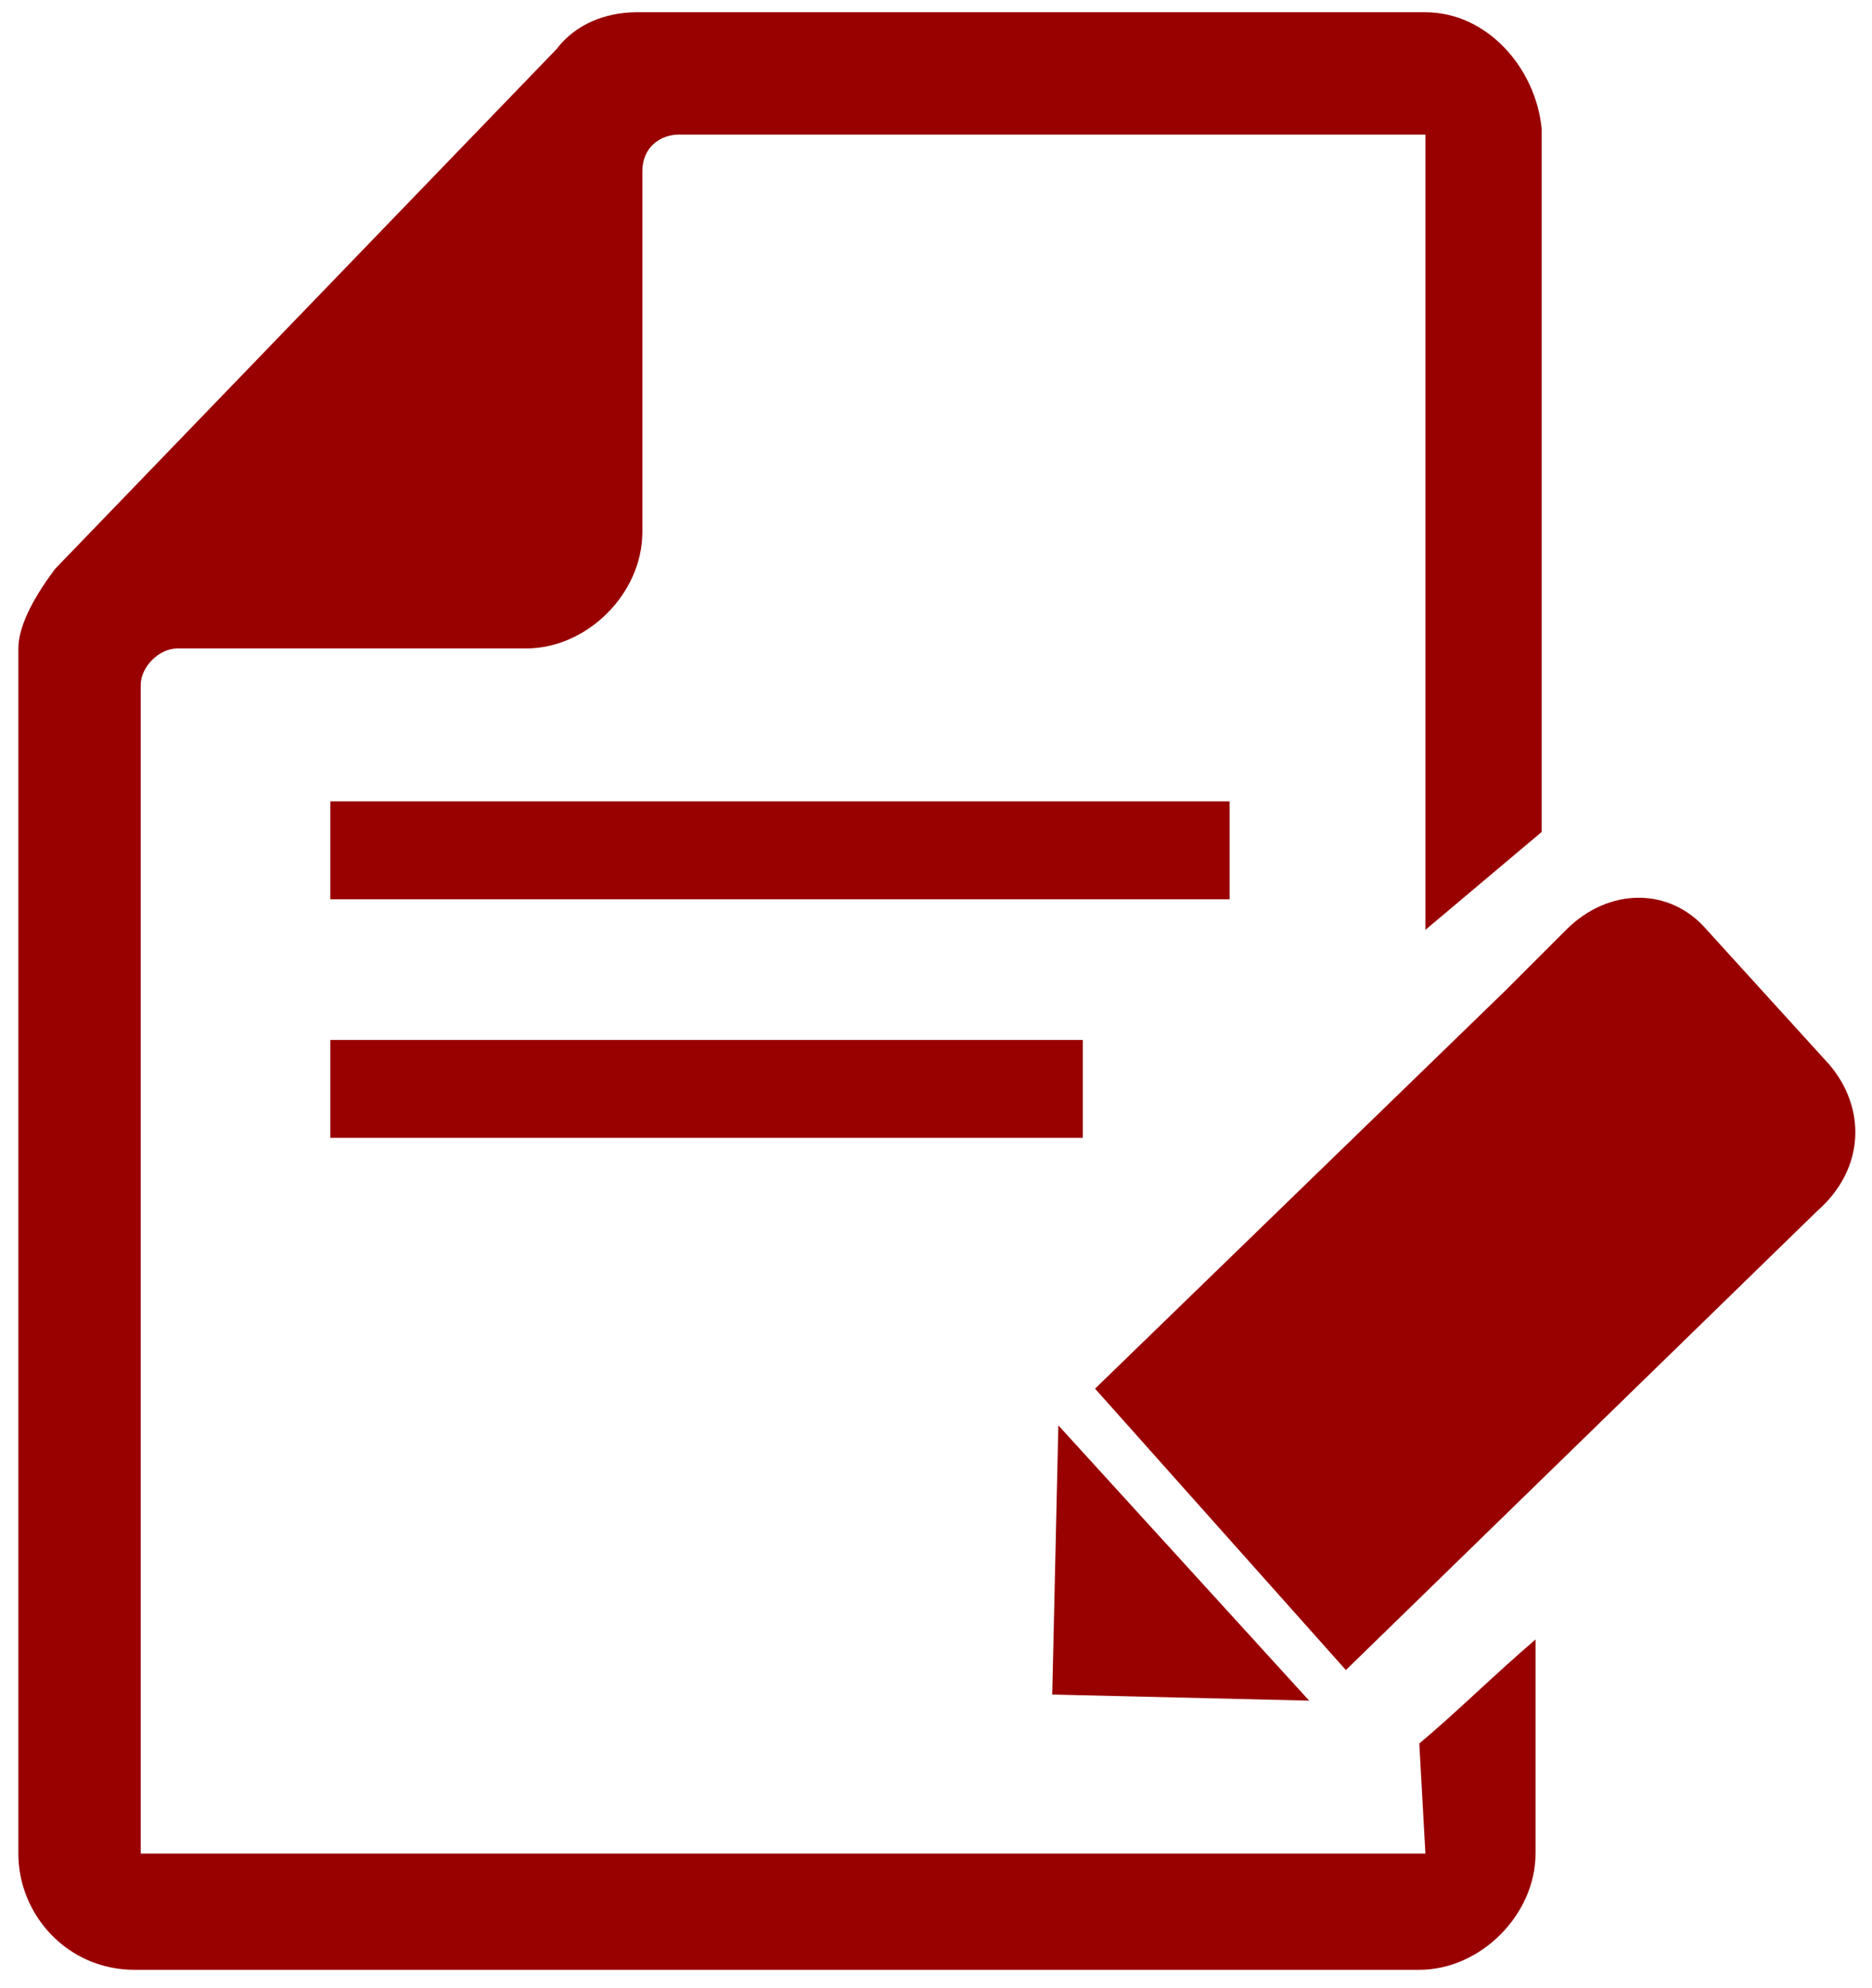 <?xml version="1.0" encoding="utf-8"?>
<svg version="1.1" id="Layer_1" xmlns="http://www.w3.org/2000/svg" xmlns:xlink="http://www.w3.org/1999/xlink" x="0px" y="0px"
	 viewBox="-24.4 24.8 30.6 32.5" style="enable-background:new -24.4 24.8 30.6 32.5;" xml:space="preserve">
<style type="text/css">
	.st0{fill:#990000;}
</style>
<path class="st0" d="M-7.2,52.5l4.2,0.1l-4.1-4.5L-7.2,52.5z M5.5,42.2l-2-2.2c-0.6-0.7-1.6-0.7-2.3,0l-1,1l-6.7,6.5l4.1,4.6
	l7.7-7.5C6.1,43.9,6.1,42.9,5.5,42.2z M-19,43.4h12.3v-1.6H-19V43.4z M-4.3,37.9H-19v1.6h14.7V37.9z M-1.1,55.1h-21V36
	c0-0.3,0.3-0.6,0.6-0.6h5.7c1,0,1.9-0.9,1.9-1.9v-5.9c0-0.4,0.3-0.6,0.6-0.6h12.2V40l1.9-1.6V26.9C0.7,25.9-0.1,25-1.1,25H-14
	c-0.5,0-1,0.2-1.3,0.6l-8.2,8.5c-0.3,0.4-0.6,0.9-0.6,1.3v19.7c0,1,0.8,1.9,1.9,1.9h21c1,0,1.9-0.9,1.9-1.9v-3.5
	c-0.7,0.6-1.3,1.2-1.9,1.7L-1.1,55.1L-1.1,55.1z"/>
</svg>
